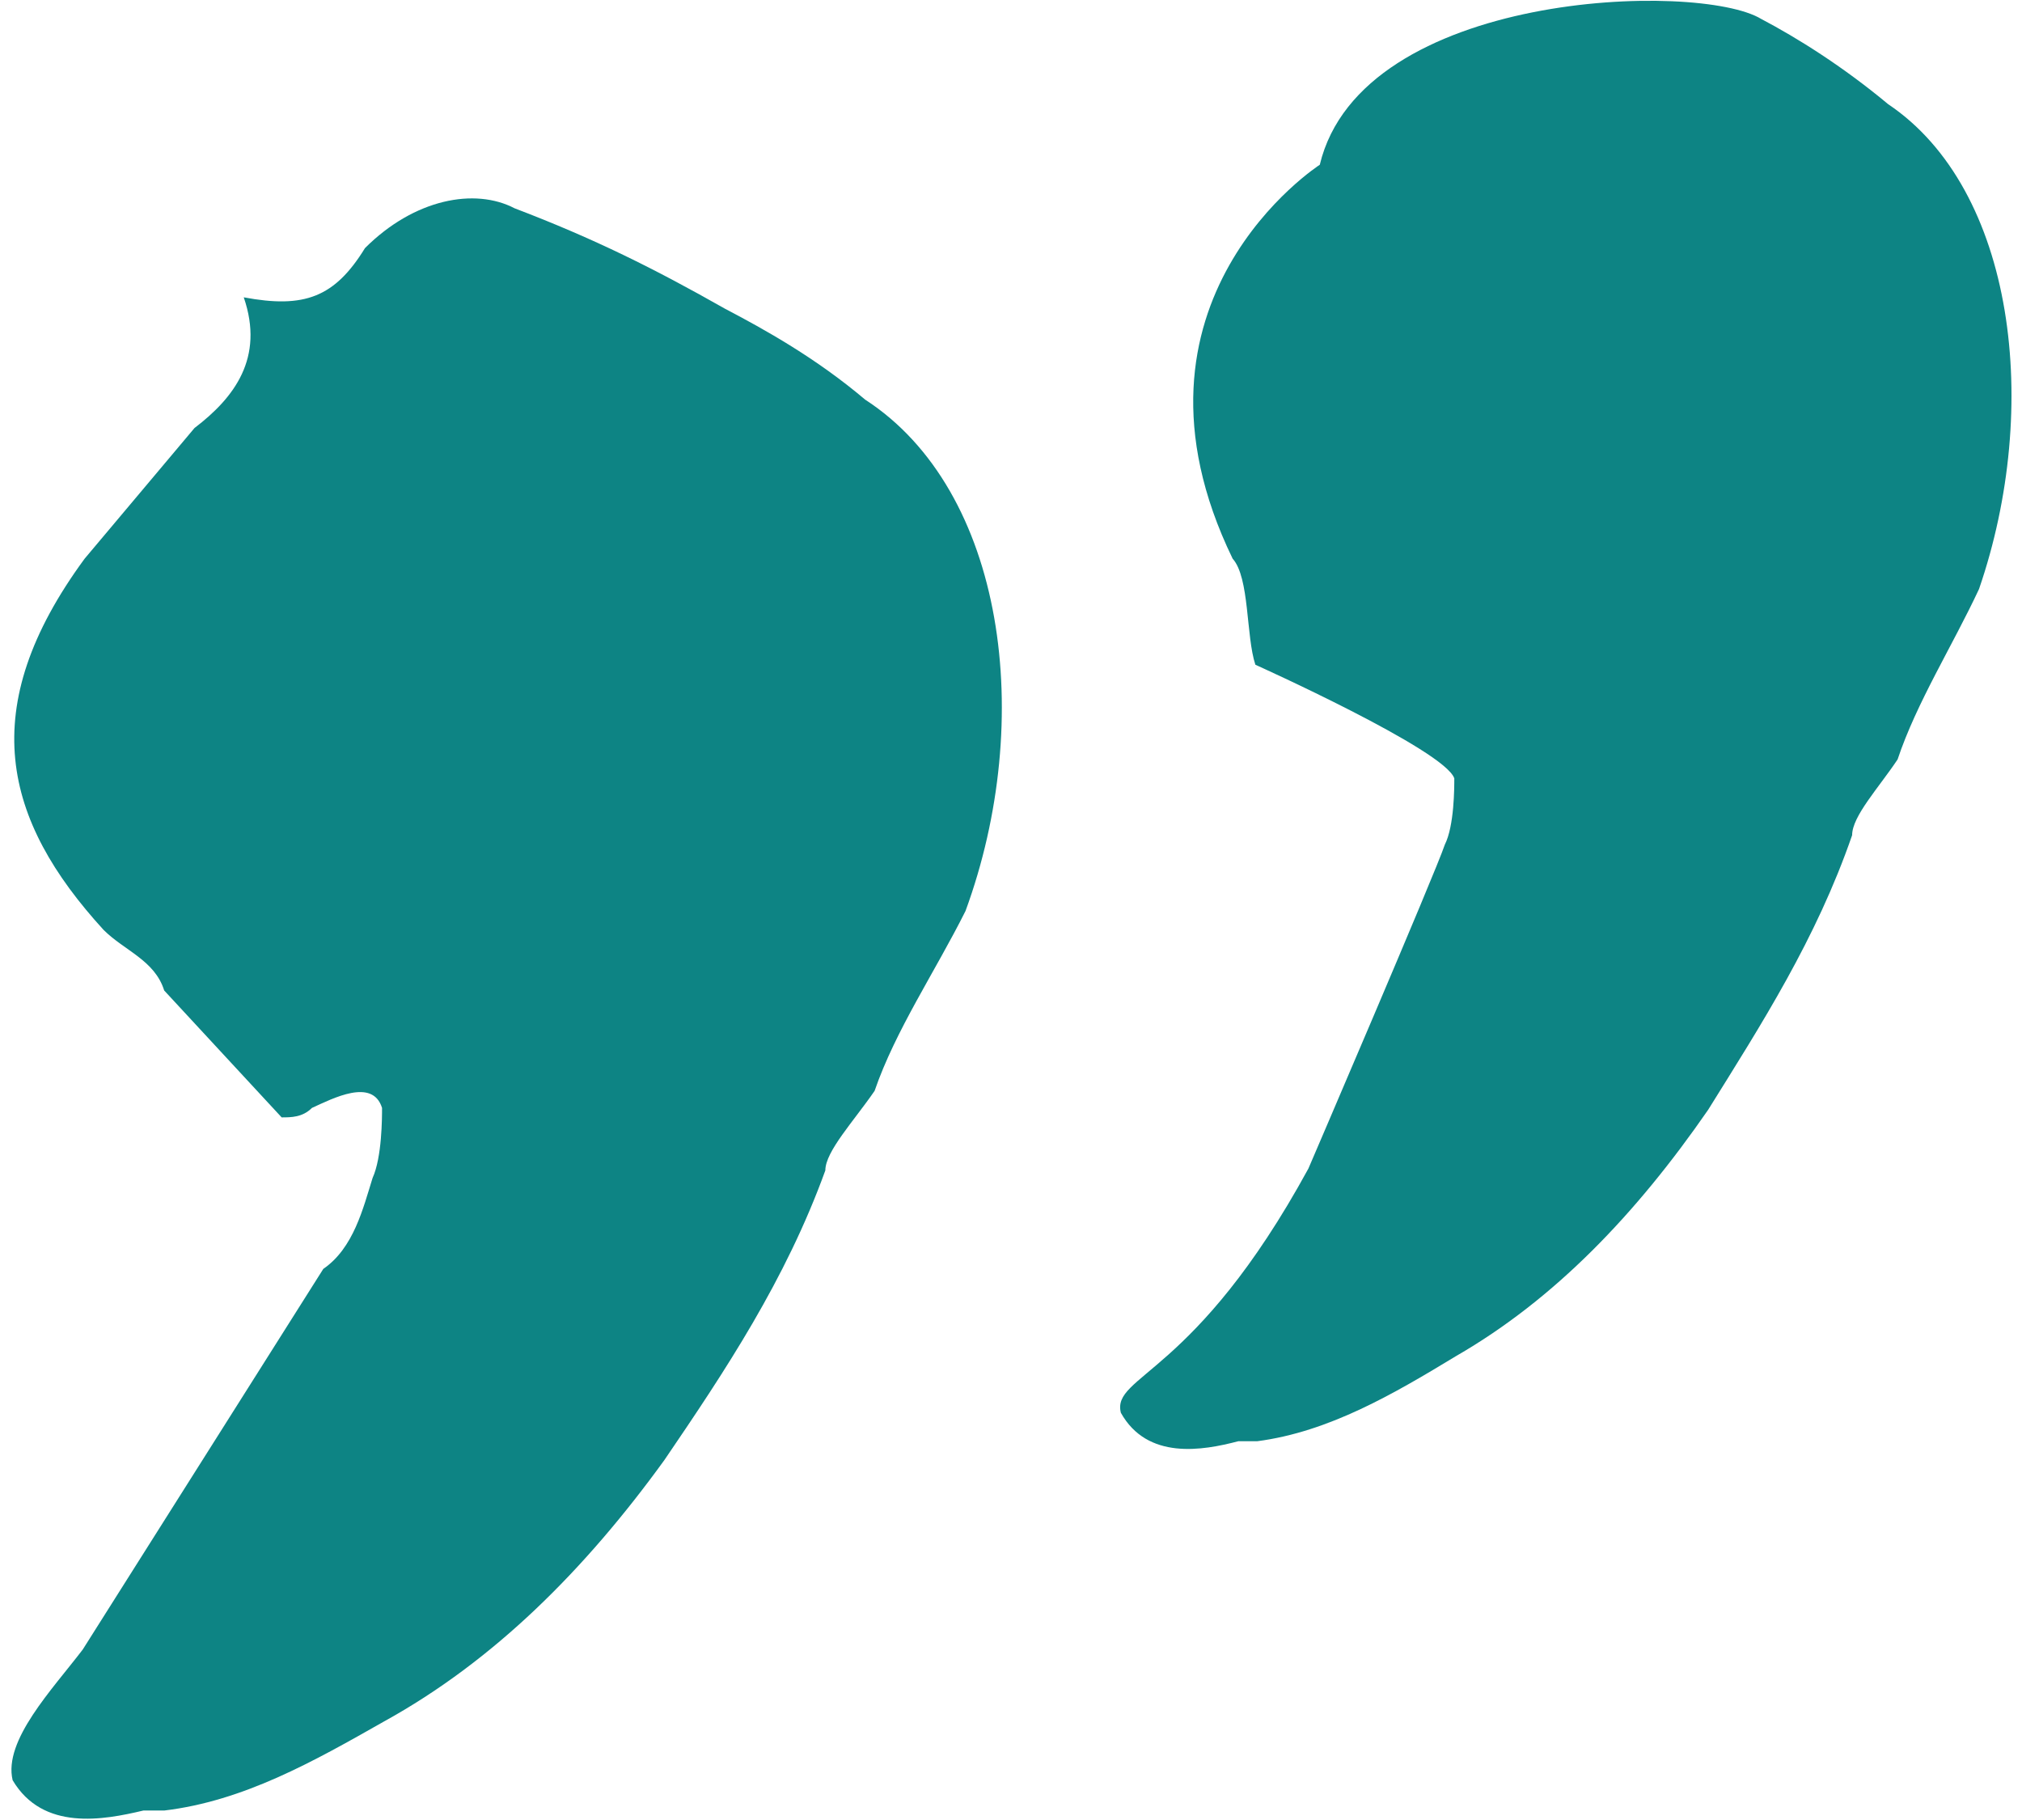 <?xml version="1.0" encoding="UTF-8"?> <svg xmlns="http://www.w3.org/2000/svg" width="160" height="144" viewBox="0 0 160 144" fill="none"><path d="M28.882 19.629C32.78 15.733 37.577 14.834 40.725 16.483C47.021 18.88 51.818 21.278 57.364 24.424C60.512 26.073 64.56 28.32 68.457 31.617C79.55 38.809 81.949 56.941 76.402 72.075C74.004 76.87 70.856 81.515 69.207 86.31C67.558 88.707 65.309 91.105 65.309 92.603C62.161 101.294 57.364 108.487 52.567 115.529C46.271 124.22 39.076 131.413 30.381 136.208C24.835 139.355 19.288 142.501 12.992 143.251H11.343C8.195 144 3.398 144.899 1 140.853C0.25 137.706 4.148 133.661 6.546 130.514L25.584 100.395C27.983 98.747 28.732 95.6 29.482 93.203C30.231 91.555 30.231 88.408 30.231 87.659C29.482 85.261 26.334 86.909 24.685 87.659C23.935 88.408 23.036 88.408 22.287 88.408L12.992 78.368C12.243 75.971 9.844 75.222 8.195 73.573C0.25 64.882 -1.998 56.041 6.696 44.204L15.391 33.865C18.539 31.467 20.937 28.32 19.288 23.525C24.085 24.424 26.484 23.525 28.882 19.629Z" fill="#0D8484"></path><path d="M139.362 1.498C142.211 2.997 145.808 5.244 149.406 8.241C159.45 14.984 161.548 32.216 156.601 46.601C154.503 51.097 151.655 55.592 150.156 60.087C148.656 62.335 146.558 64.583 146.558 66.081C143.71 74.322 139.362 81.065 135.165 87.808C129.469 96.05 123.023 102.793 115.228 107.288C110.281 110.285 105.184 113.282 99.488 114.031H97.989C95.14 114.78 90.793 115.529 88.694 111.783C87.945 108.787 94.541 108.936 103.535 92.454C103.535 92.454 113.579 69.078 114.328 66.83C115.078 65.332 115.078 62.335 115.078 61.586C114.328 59.338 99.338 52.595 99.338 52.595C98.588 50.347 98.888 45.702 97.539 44.204C87.645 23.825 104.434 13.036 104.434 13.036C107.732 -0.749 134.416 -1.499 139.362 1.498Z" fill="#0D8484"></path></svg> 